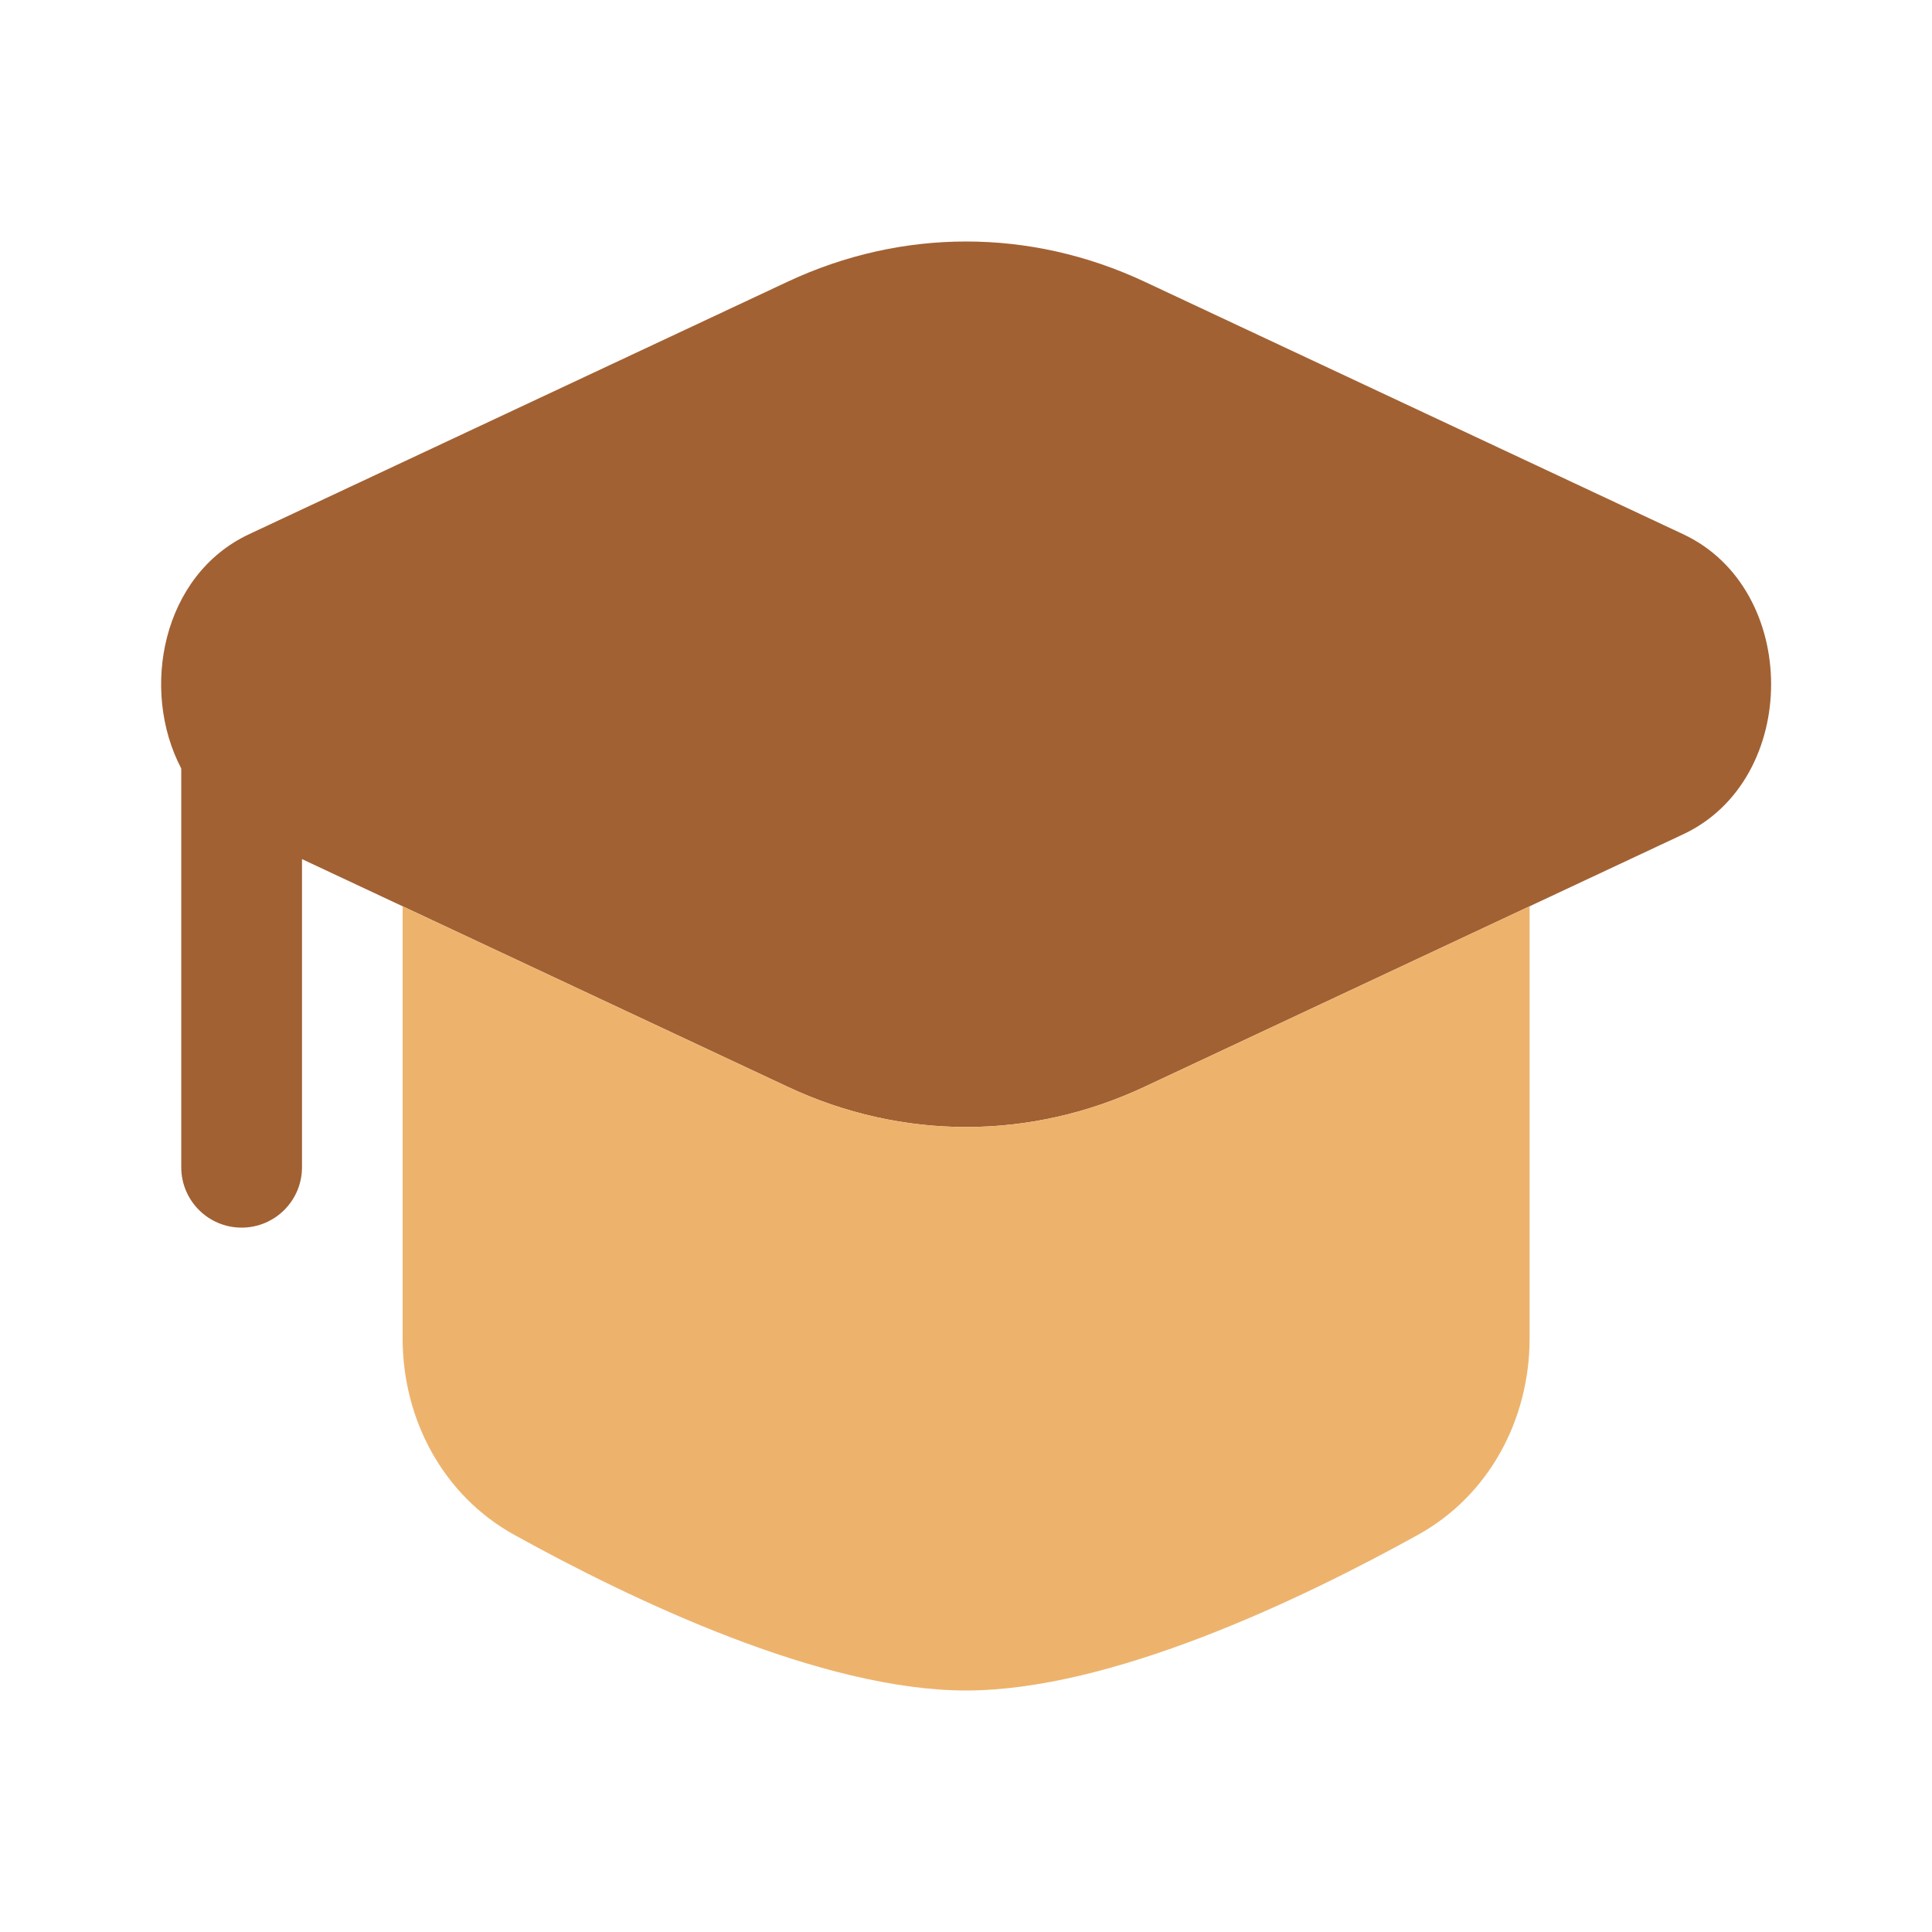 <svg width="86" height="86" viewBox="0 0 86 86" fill="none" xmlns="http://www.w3.org/2000/svg">
<path d="M50.95 12.54C45.858 10.153 40.152 10.153 35.06 12.54L11.084 23.781C7.228 25.589 6.223 30.686 8.068 34.209L8.068 51.958C8.068 53.443 9.271 54.646 10.755 54.646C12.239 54.646 13.443 53.443 13.443 51.958V38.242L35.06 48.376C40.152 50.764 45.858 50.764 50.95 48.376L74.927 37.136C80.142 34.69 80.142 26.226 74.927 23.781L50.95 12.54Z" fill="#A26133"/>
<path d="M17.922 40.342L35.06 48.377C40.152 50.764 45.858 50.764 50.95 48.377L68.088 40.342V59.574C68.088 63.186 66.284 66.568 63.124 68.318C57.863 71.232 49.441 75.25 43.005 75.25C36.569 75.25 28.148 71.232 22.886 68.318C19.726 66.568 17.922 63.186 17.922 59.574V40.342Z" fill="#EDB36C"/>
</svg>

